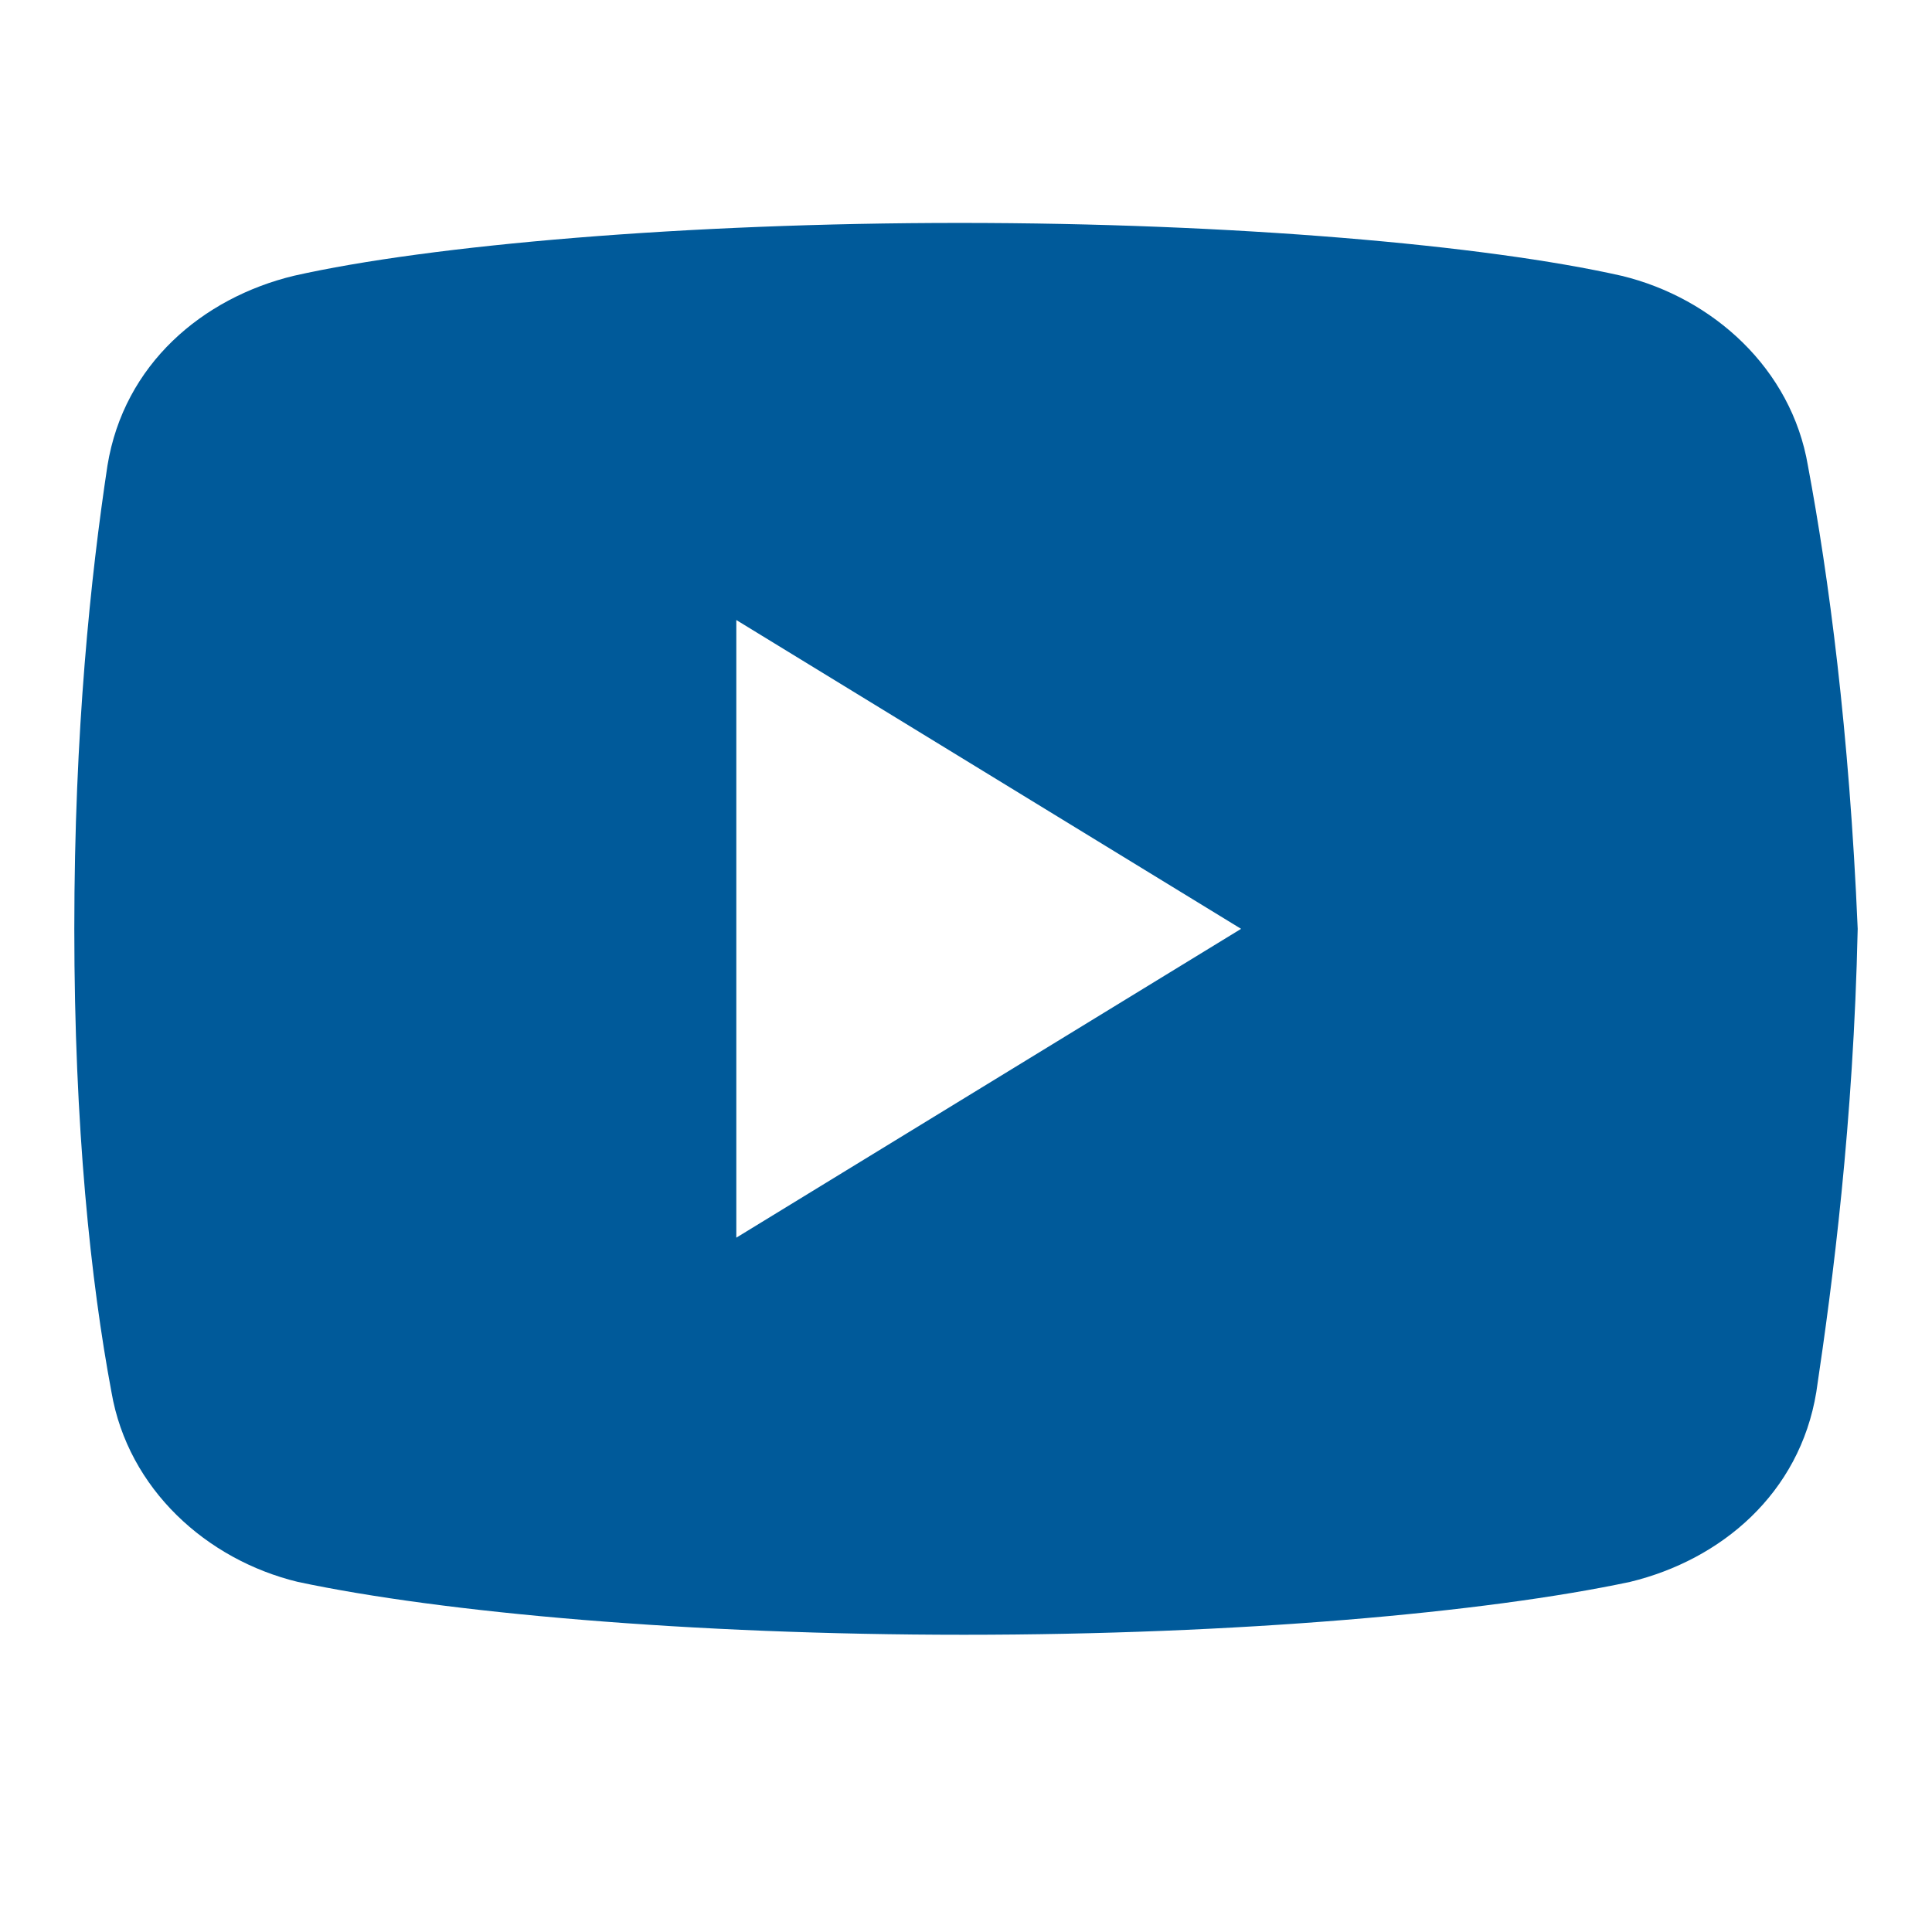 <svg width="26" height="26" viewBox="0 0 26 26" fill="none" xmlns="http://www.w3.org/2000/svg">
<path d="M24.33 6.266C24.108 4.96 23.051 4.009 21.824 3.712C19.989 3.297 16.591 3 12.915 3C9.241 3 5.79 3.297 3.952 3.712C2.727 4.009 1.668 4.9 1.446 6.266C1.222 7.75 1 9.828 1 12.5C1 15.172 1.222 17.25 1.5 18.734C1.724 20.04 2.781 20.991 4.006 21.288C5.955 21.703 9.296 22 12.972 22C16.648 22 19.989 21.703 21.938 21.288C23.162 20.991 24.219 20.101 24.443 18.734C24.665 17.25 24.943 15.112 25 12.5C24.887 9.828 24.608 7.75 24.33 6.266ZM9.909 16.656V8.344L16.702 12.5L9.909 16.656Z" fill="#005A9A"/>
</svg>
